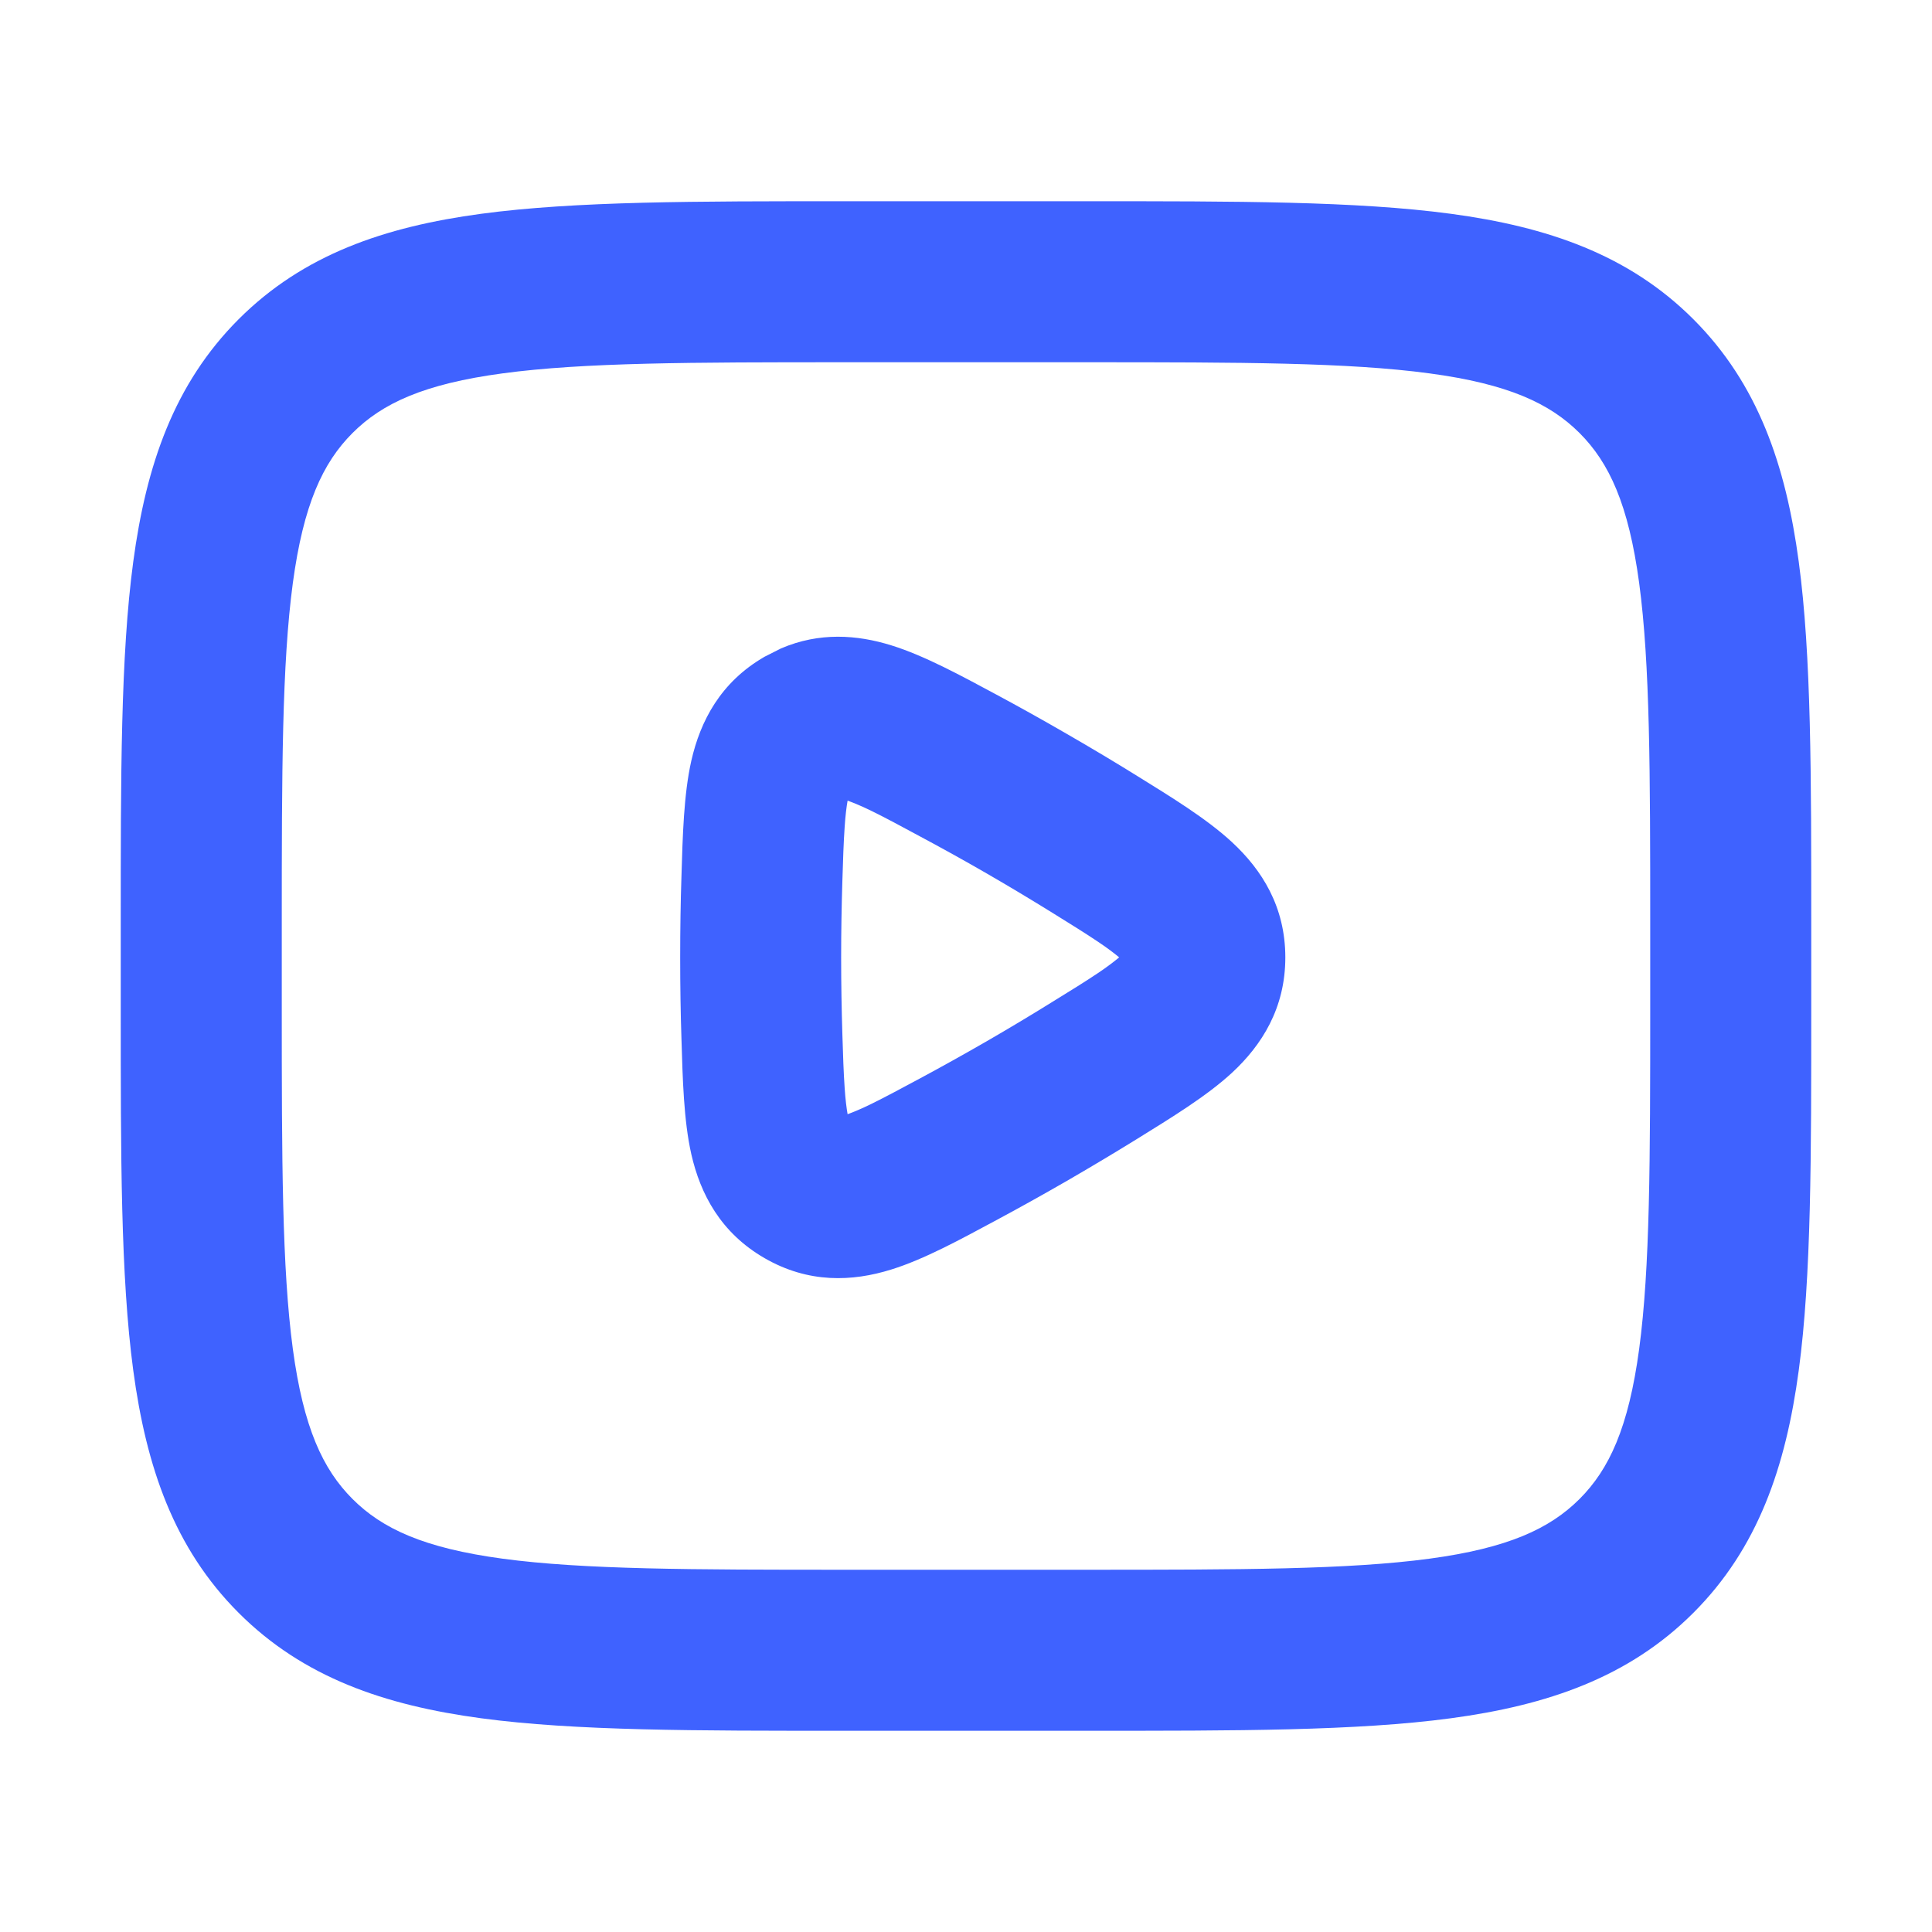 <svg width="32" height="32" viewBox="0 0 32 32" fill="none" xmlns="http://www.w3.org/2000/svg">
<path d="M27.333 15.334C27.333 12.782 27.33 11.002 27.15 9.659C26.974 8.355 26.654 7.664 26.162 7.172C25.669 6.68 24.979 6.359 23.674 6.184C22.332 6.003 20.552 6 18 6H14C11.448 6 9.668 6.003 8.326 6.184C7.021 6.359 6.331 6.68 5.839 7.172C5.347 7.664 5.026 8.355 4.85 9.659C4.67 11.002 4.667 12.782 4.667 15.334V16.667C4.667 19.219 4.67 20.998 4.85 22.341C5.026 23.646 5.347 24.336 5.839 24.828C6.331 25.32 7.021 25.641 8.326 25.817C9.668 25.997 11.448 26 14 26H18C20.552 26 22.332 25.997 23.674 25.817C24.979 25.641 25.669 25.32 26.162 24.828C26.654 24.336 26.974 23.646 27.15 22.341C27.33 20.998 27.333 19.219 27.333 16.667V15.334ZM12.936 10.74C13.572 10.467 14.197 10.513 14.763 10.689C15.311 10.859 15.919 11.191 16.504 11.505C16.871 11.702 17.263 11.92 17.674 12.158C18.09 12.398 18.478 12.63 18.835 12.852C19.396 13.2 19.985 13.559 20.405 13.948C20.902 14.408 21.289 15.019 21.289 15.858C21.289 16.697 20.901 17.31 20.404 17.77C19.983 18.158 19.393 18.517 18.832 18.865C18.476 19.085 18.089 19.317 17.673 19.558C17.26 19.796 16.867 20.014 16.5 20.211C15.917 20.524 15.311 20.857 14.763 21.027C14.116 21.229 13.392 21.259 12.664 20.839C11.936 20.419 11.6 19.776 11.45 19.116C11.324 18.557 11.307 17.866 11.287 17.203C11.273 16.785 11.266 16.335 11.266 15.858C11.266 15.383 11.273 14.935 11.287 14.518C11.307 13.854 11.324 13.162 11.45 12.602C11.6 11.942 11.935 11.298 12.663 10.878L12.936 10.74ZM13.952 17.12C13.963 17.485 13.973 17.773 13.99 18.018C14.003 18.214 14.021 18.353 14.039 18.455C14.136 18.419 14.265 18.367 14.441 18.28C14.662 18.171 14.916 18.035 15.238 17.862C15.582 17.677 15.951 17.472 16.34 17.248C16.731 17.022 17.095 16.803 17.428 16.596C17.738 16.405 17.982 16.254 18.186 16.117C18.348 16.009 18.458 15.922 18.537 15.857C18.458 15.791 18.348 15.706 18.186 15.598C17.982 15.461 17.738 15.309 17.428 15.117C17.094 14.91 16.731 14.691 16.341 14.466C15.955 14.243 15.587 14.04 15.243 13.856C14.921 13.682 14.666 13.545 14.444 13.436C14.267 13.349 14.136 13.296 14.039 13.261C14.021 13.362 14.003 13.502 13.99 13.699C13.973 13.946 13.963 14.235 13.952 14.602C13.94 14.992 13.932 15.412 13.932 15.858C13.932 16.306 13.94 16.728 13.952 17.12ZM30 16.667C30 19.143 30.003 21.135 29.793 22.697C29.578 24.297 29.117 25.644 28.047 26.714C26.977 27.784 25.63 28.245 24.03 28.46C22.468 28.67 20.477 28.667 18 28.667H14C11.524 28.667 9.532 28.67 7.97 28.46C6.37 28.245 5.023 27.784 3.953 26.714C2.883 25.644 2.422 24.297 2.207 22.697C1.997 21.135 2 19.143 2 16.667V15.334C2 12.857 1.997 10.865 2.207 9.304C2.422 7.703 2.883 6.357 3.953 5.287C5.023 4.217 6.37 3.756 7.97 3.541C9.532 3.331 11.524 3.333 14 3.333H18C20.477 3.333 22.468 3.331 24.03 3.541C25.63 3.756 26.977 4.217 28.047 5.287C29.117 6.357 29.578 7.703 29.793 9.304C30.003 10.865 30 12.857 30 15.334V16.667Z" fill="#3F62FF"/>
</svg>
